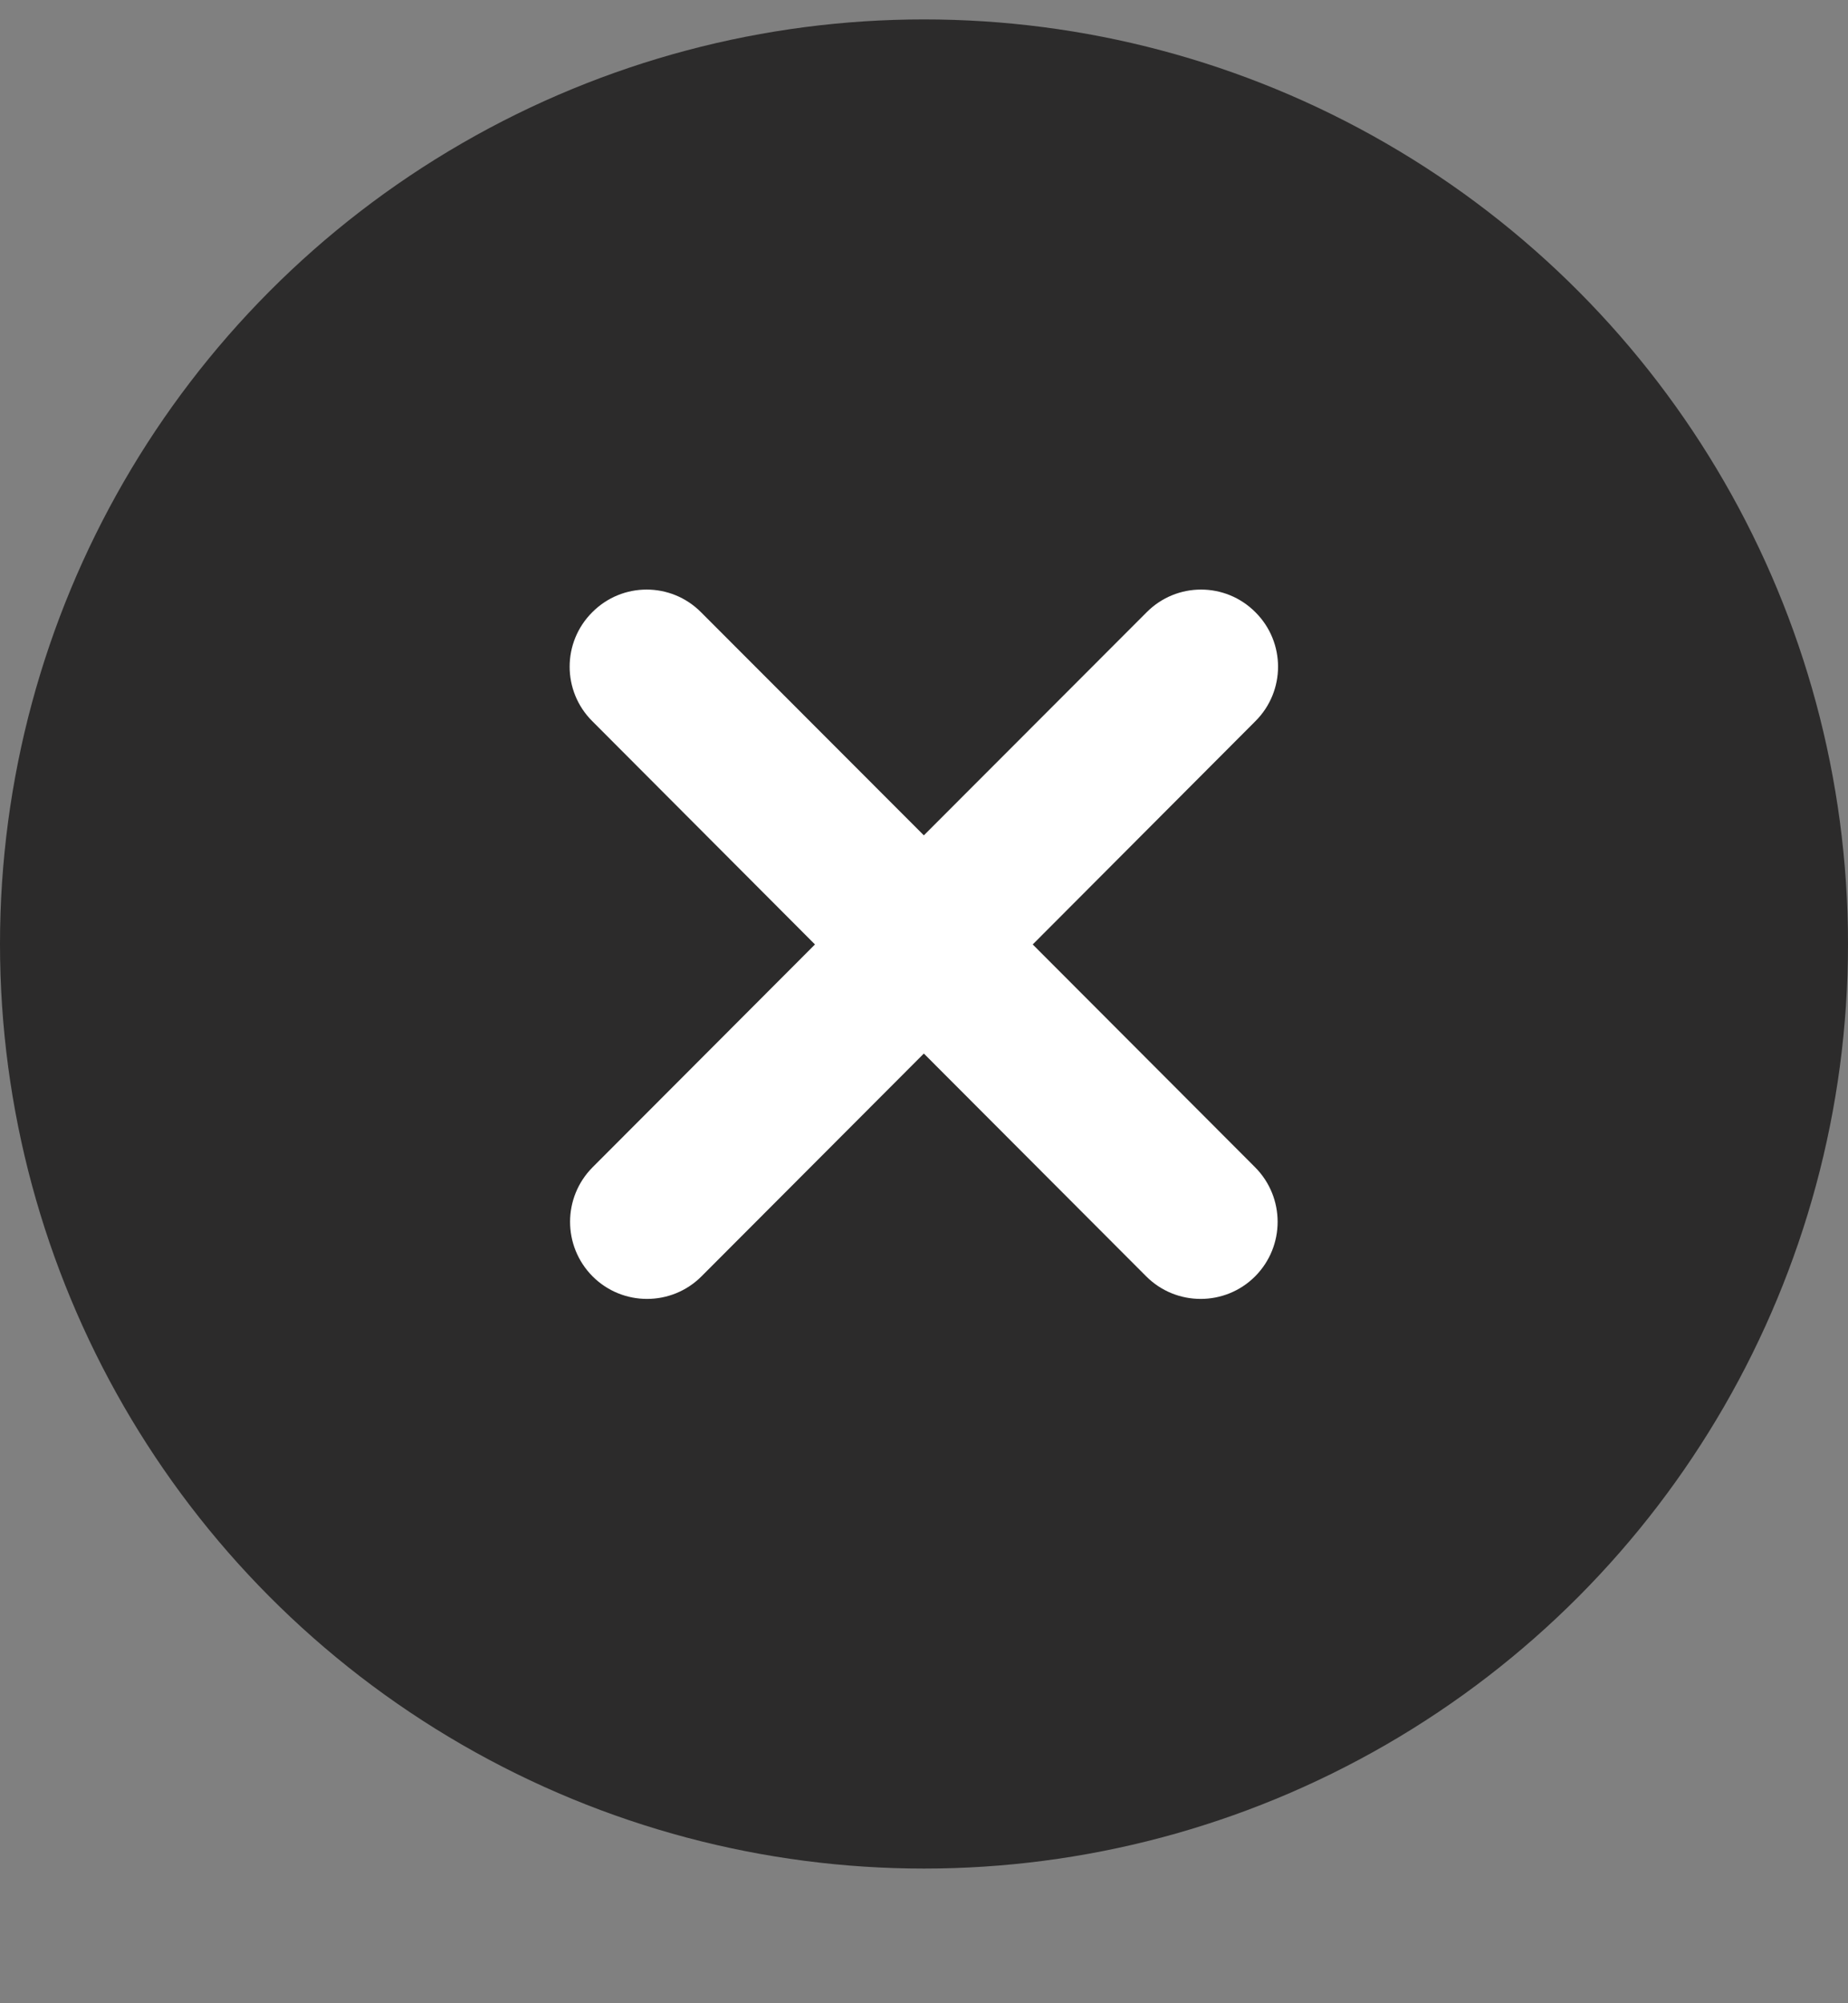 <svg width="12" height="13" viewBox="0 0 12 13" fill="none" xmlns="http://www.w3.org/2000/svg">
<rect x="0" y="0" width="12" height="13" fill="#808080" stroke="none"/>
<circle cx="6" cy="6.126" r="6" fill="#2C2B2B"/>
<path fill-rule="evenodd" clip-rule="evenodd" d="M8.152 4.68C8.348 4.485 8.348 4.168 8.152 3.973C7.957 3.777 7.641 3.777 7.446 3.973L5.999 5.421L4.552 3.973C4.357 3.777 4.041 3.777 3.846 3.973C3.65 4.168 3.65 4.485 3.846 4.68L5.292 6.129L3.848 7.575C3.653 7.771 3.653 8.087 3.848 8.283C4.043 8.478 4.36 8.478 4.555 8.283L5.999 6.837L7.443 8.283C7.638 8.478 7.955 8.478 8.15 8.283C8.345 8.087 8.345 7.771 8.15 7.575L6.706 6.129L8.152 4.68Z" fill="white"/>
</svg>
